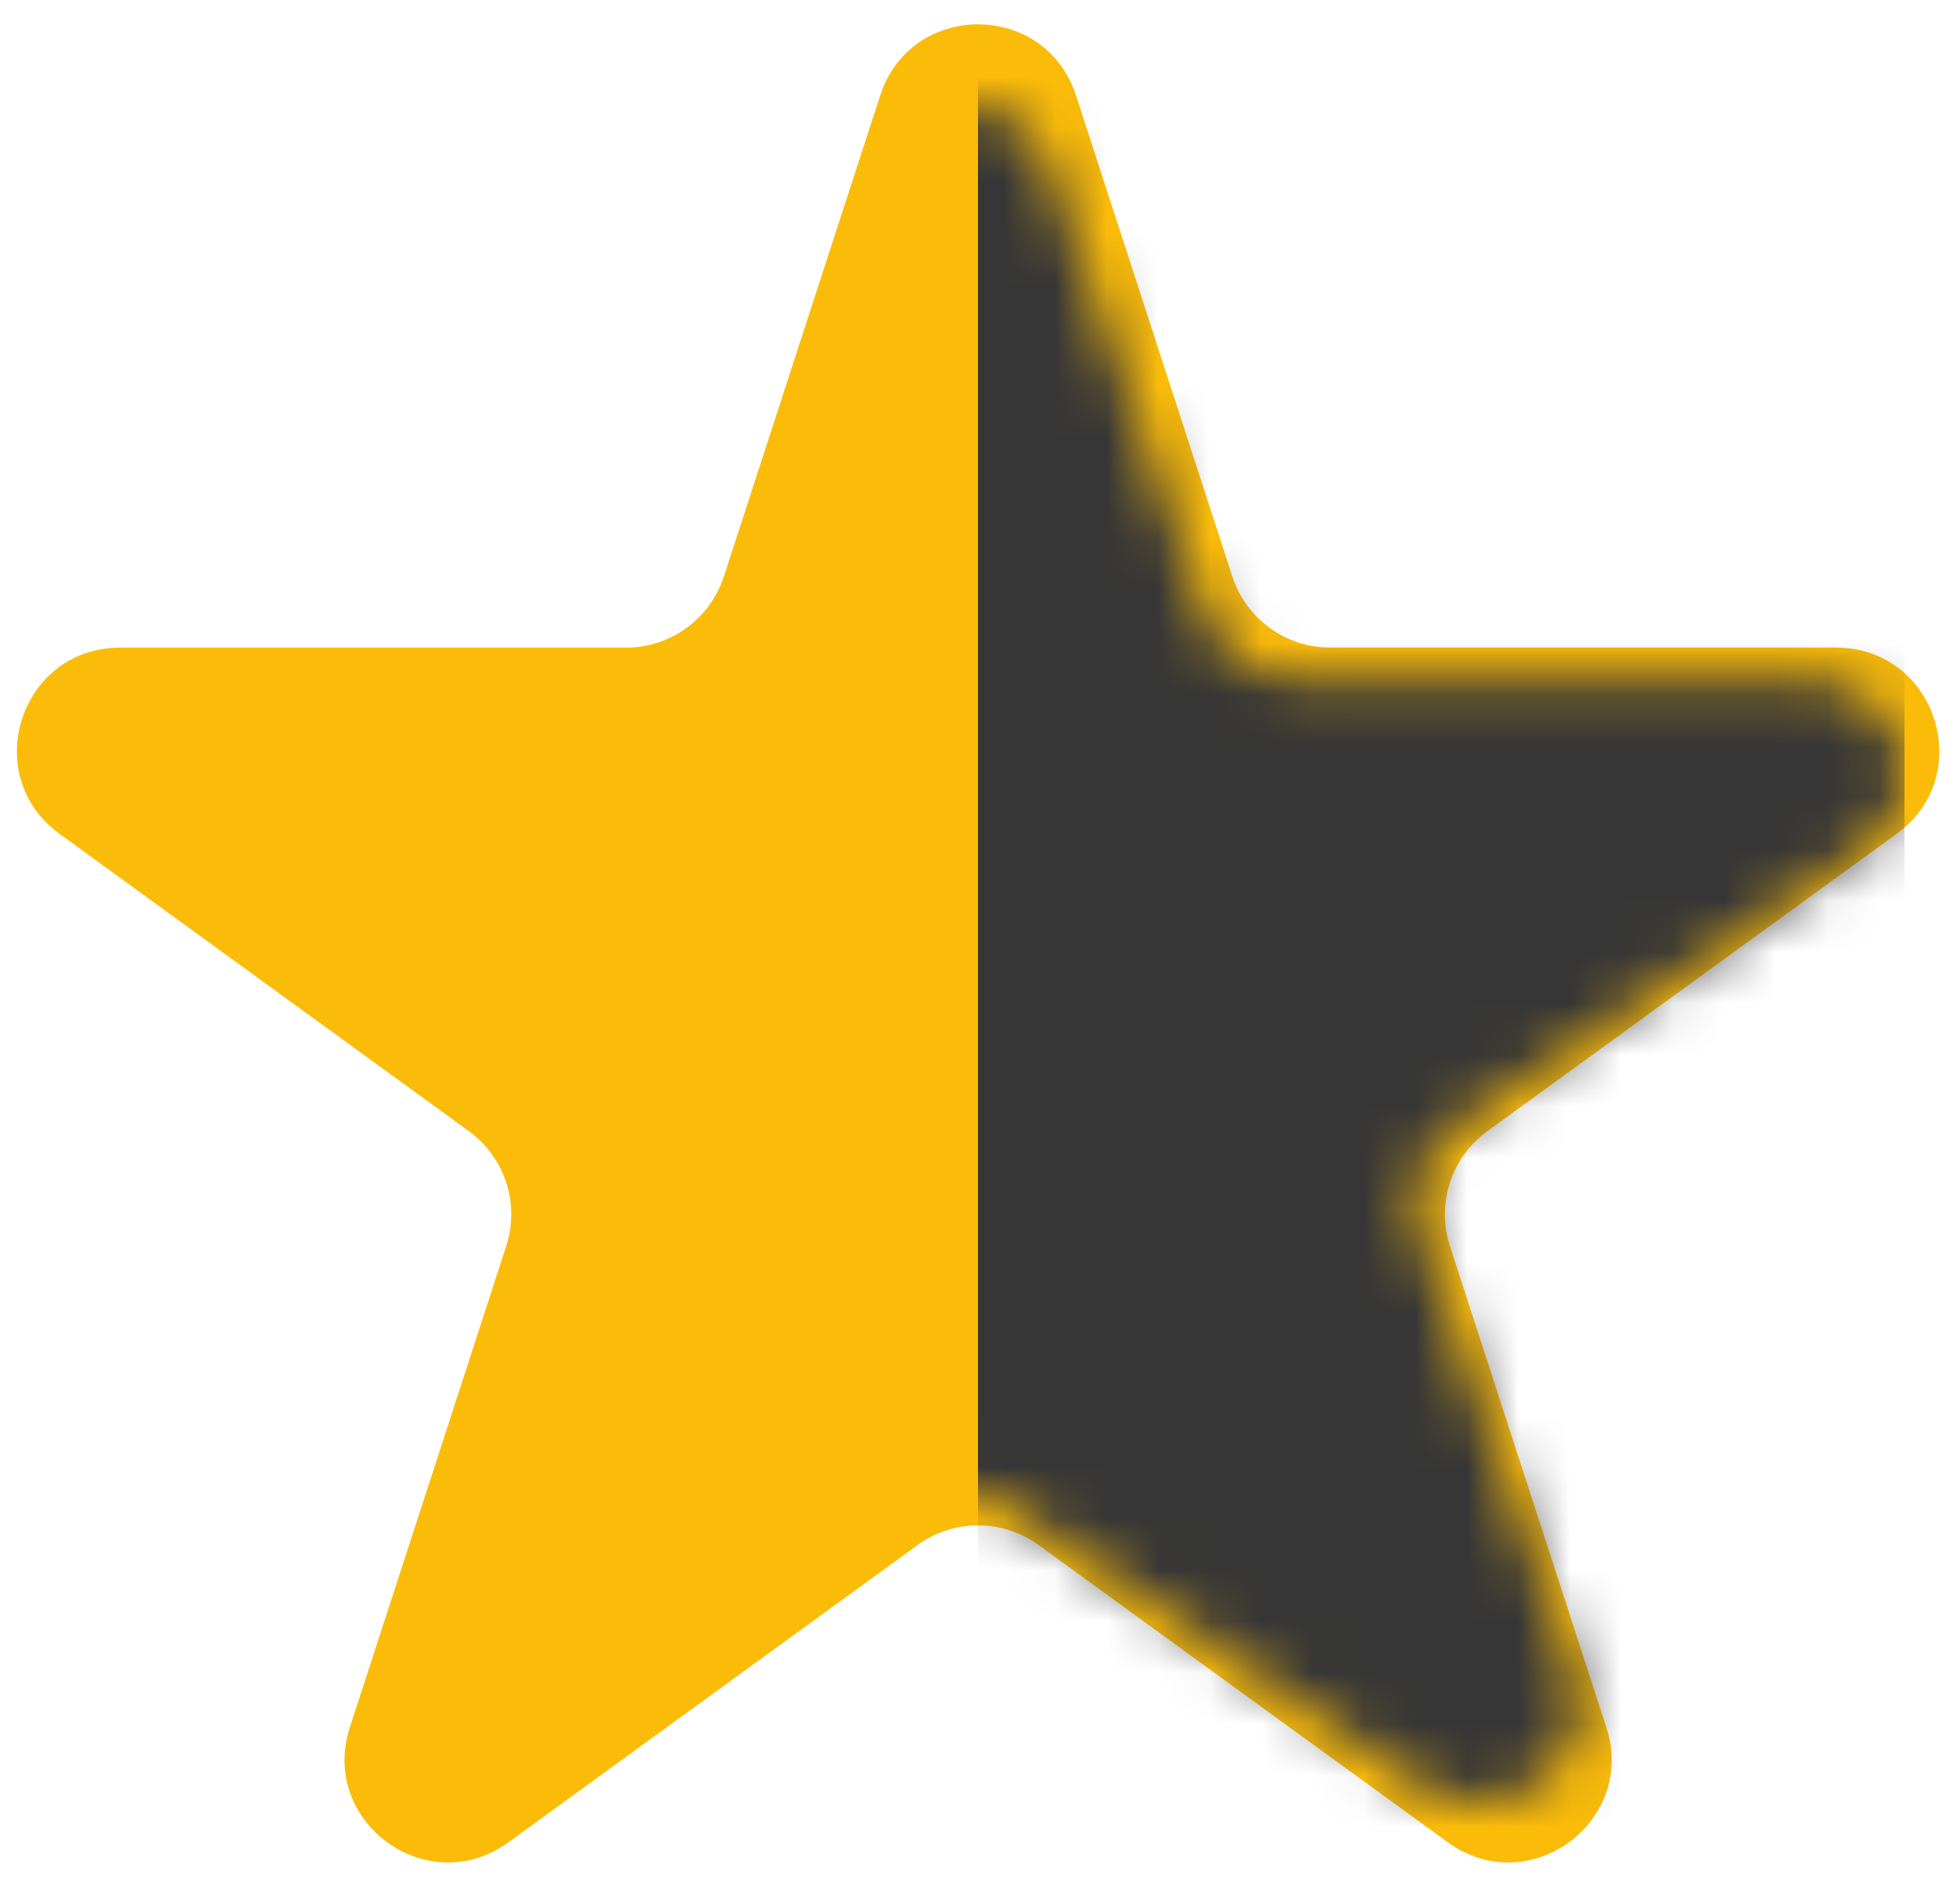 <?xml version="1.0" encoding="UTF-8"?> <svg xmlns="http://www.w3.org/2000/svg" width="38" height="37" viewBox="0 0 38 37" fill="none"> <path d="M17.1 1.855C17.698 0.012 20.305 0.012 20.904 1.855L23.941 11.202C24.209 12.026 24.977 12.584 25.843 12.584H35.672C37.609 12.584 38.415 15.063 36.847 16.202L28.896 21.979C28.195 22.488 27.902 23.391 28.169 24.215L31.207 33.563C31.805 35.405 29.696 36.938 28.129 35.799L20.177 30.022C19.477 29.512 18.527 29.512 17.826 30.022L9.875 35.799C8.307 36.938 6.199 35.405 6.797 33.563L9.834 24.215C10.102 23.391 9.809 22.488 9.108 21.979L1.156 16.202C-0.411 15.063 0.395 12.584 2.332 12.584H12.161C13.027 12.584 13.795 12.026 14.063 11.202L17.1 1.855Z" fill="#FBBC09"></path> <mask id="mask0_812_162" style="mask-type:alpha" maskUnits="userSpaceOnUse" x="0" y="2" width="37" height="33"> <path d="M16.616 3.277C17.209 1.574 19.791 1.574 20.384 3.277L23.393 11.913C23.659 12.675 24.419 13.19 25.278 13.19H35.015C36.934 13.19 37.732 15.481 36.179 16.533L28.302 21.87C27.608 22.341 27.317 23.175 27.582 23.936L30.591 32.573C31.184 34.275 29.095 35.691 27.542 34.639L19.665 29.301C18.97 28.831 18.03 28.831 17.335 29.301L9.458 34.639C7.905 35.691 5.816 34.275 6.409 32.573L9.418 23.936C9.683 23.175 9.392 22.341 8.698 21.87L0.821 16.533C-0.732 15.481 0.066 13.19 1.985 13.19H11.722C12.581 13.19 13.341 12.675 13.607 11.913L16.616 3.277Z" fill="#FBBC09"></path> </mask> <g mask="url(#mask0_812_162)"> <rect x="19" width="18" height="37" fill="#363636"></rect> </g> </svg> 